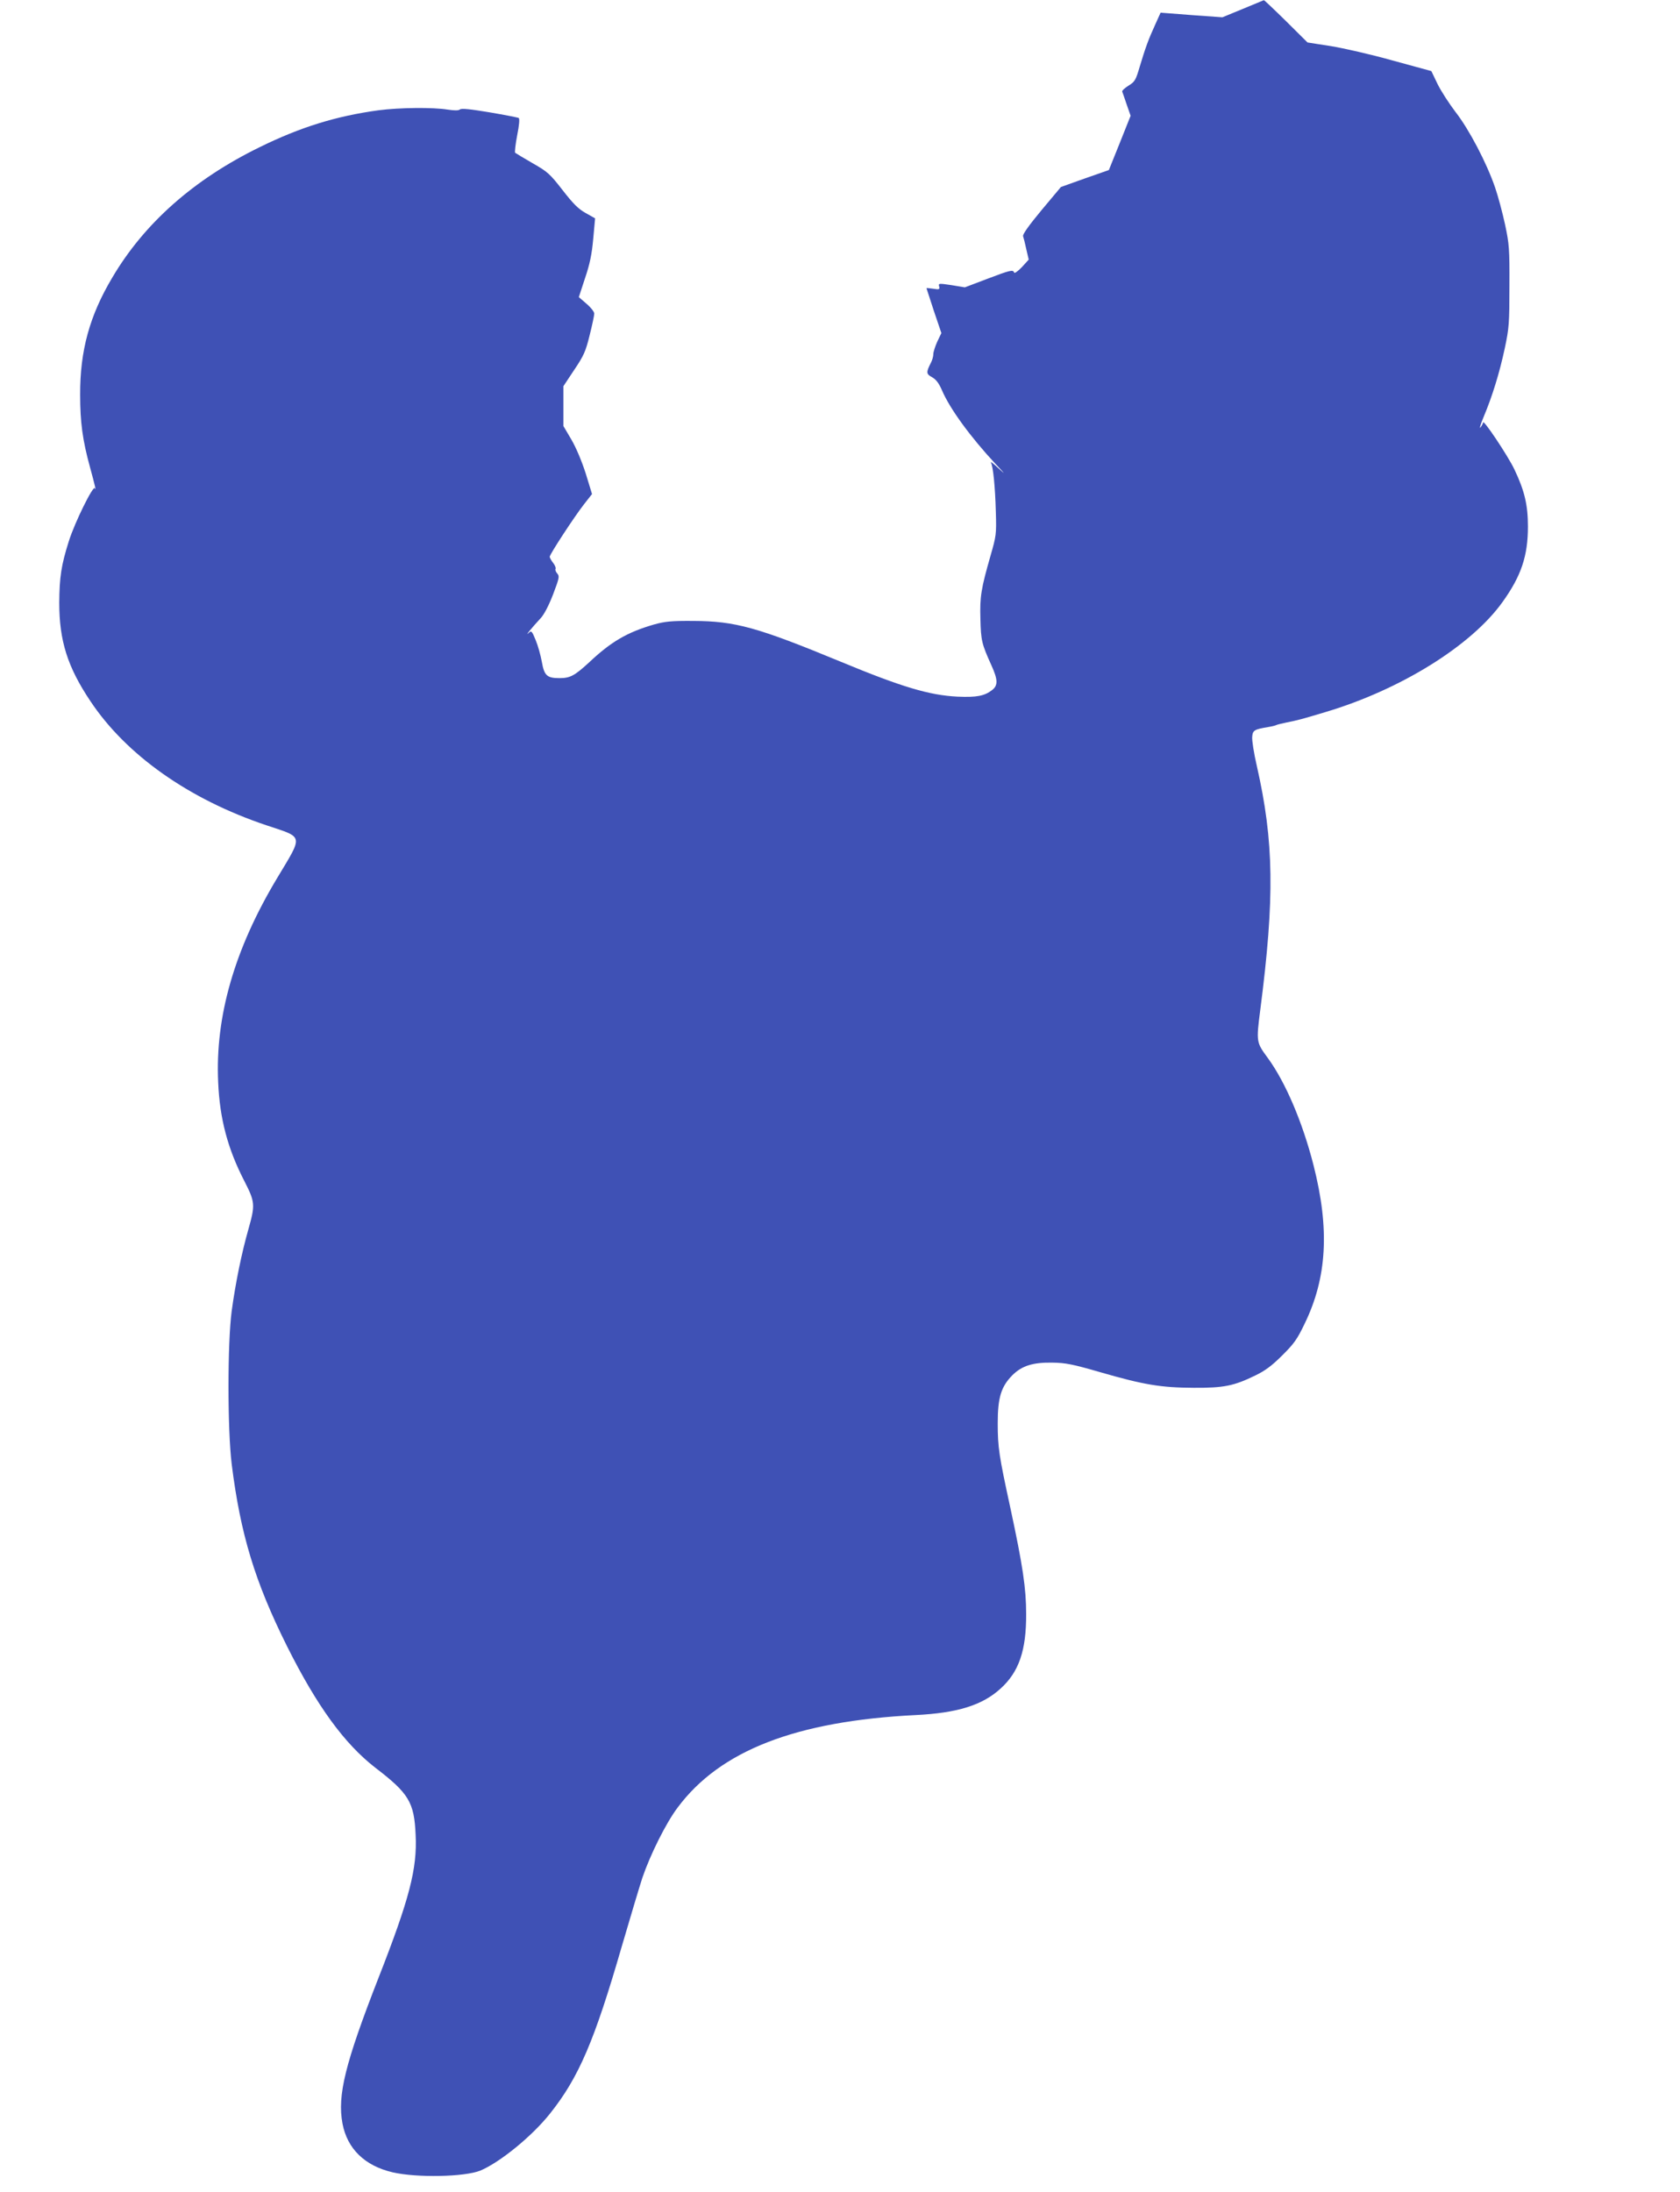 <?xml version="1.0" standalone="no"?>
<!DOCTYPE svg PUBLIC "-//W3C//DTD SVG 20010904//EN"
 "http://www.w3.org/TR/2001/REC-SVG-20010904/DTD/svg10.dtd">
<svg version="1.0" xmlns="http://www.w3.org/2000/svg"
 width="981pt" height="1280pt" viewBox="0 0 981 1280"
 preserveAspectRatio="xMidYMid meet">
<g transform="translate(0,1280) scale(0.1,-0.1)"
fill="#3f51b5" stroke="none">
<path d="M7257 12748 l-119 -49 -180 13 -181 14 -32 -71 c-39 -85 -57 -135
-90 -245 -23 -78 -28 -87 -65 -110 -22 -14 -39 -29 -37 -35 2 -5 14 -39 26
-75 l23 -66 -63 -158 -64 -159 -140 -49 -140 -50 -113 -135 c-73 -88 -111
-141 -108 -152 3 -9 12 -43 19 -77 l14 -60 -40 -44 c-23 -24 -43 -38 -45 -32
-6 19 -22 15 -159 -37 l-129 -49 -78 13 c-75 11 -77 11 -72 -8 4 -17 1 -19
-35 -13 -21 3 -39 5 -39 3 0 -1 20 -61 43 -132 l44 -130 -24 -50 c-12 -27 -23
-60 -23 -73 0 -13 -6 -35 -14 -50 -29 -57 -28 -66 7 -85 23 -13 39 -34 57 -75
46 -109 168 -275 314 -432 57 -60 60 -65 17 -25 -30 28 -50 43 -45 35 13 -23
25 -139 29 -290 4 -130 2 -140 -31 -255 -55 -192 -63 -239 -59 -370 3 -125 7
-144 65 -272 37 -82 38 -115 4 -142 -45 -35 -90 -44 -203 -39 -164 8 -325 56
-682 204 -486 201 -616 237 -859 238 -132 1 -167 -3 -232 -21 -155 -45 -250
-100 -379 -222 -84 -77 -110 -91 -172 -91 -73 0 -89 15 -103 95 -7 39 -23 96
-36 127 -23 56 -25 57 -43 40 -21 -19 20 32 73 89 20 22 47 74 72 139 36 95
38 105 24 121 -9 10 -13 22 -10 27 3 5 -3 21 -14 35 -11 14 -20 30 -20 36 0
14 143 233 200 306 l47 60 -37 121 c-24 74 -56 150 -84 198 l-46 78 0 116 0
117 63 95 c56 83 67 108 90 202 15 59 27 116 27 127 0 10 -20 36 -45 57 l-45
39 36 110 c28 82 40 140 48 230 l11 120 -55 31 c-43 24 -73 54 -135 134 -74
95 -87 107 -175 157 -52 30 -98 58 -102 61 -3 4 2 50 12 102 12 59 15 97 9
101 -5 3 -82 18 -170 33 -113 19 -164 24 -173 17 -8 -7 -31 -7 -72 -1 -85 14
-282 12 -404 -4 -248 -34 -455 -98 -695 -216 -384 -188 -673 -444 -860 -762
-132 -222 -188 -426 -187 -683 0 -161 14 -265 58 -425 29 -106 37 -142 28
-121 -9 20 -117 -198 -152 -309 -44 -139 -55 -209 -56 -360 0 -221 48 -374
181 -573 209 -315 575 -574 1028 -726 221 -74 217 -52 63 -309 -249 -415 -362
-808 -344 -1192 9 -213 56 -389 152 -575 64 -125 65 -140 24 -285 -39 -137
-75 -313 -97 -475 -25 -186 -25 -692 0 -895 51 -408 135 -686 323 -1063 175
-350 335 -569 515 -709 196 -150 228 -202 236 -393 10 -197 -37 -376 -217
-835 -195 -500 -241 -686 -210 -851 28 -147 130 -246 292 -284 143 -33 422
-27 513 10 114 48 301 200 406 332 169 212 260 425 420 978 50 171 104 351
120 400 46 135 138 320 206 410 248 333 691 505 1390 540 243 12 389 57 496
155 107 97 150 223 149 435 0 151 -20 283 -91 614 -68 313 -75 359 -75 501 0
149 20 213 85 279 56 56 121 76 234 74 77 -1 118 -9 280 -56 256 -74 355 -90
545 -91 176 -1 235 11 360 72 56 27 96 56 156 116 70 69 89 96 132 186 131
269 147 553 52 926 -64 251 -164 485 -267 626 -67 91 -68 94 -44 280 85 657
80 985 -20 1425 -17 73 -29 150 -27 170 3 39 12 44 96 58 19 3 38 8 42 10 5 3
32 10 62 16 69 14 85 18 228 61 439 131 852 388 1034 643 109 152 148 269 148
440 0 125 -19 208 -79 334 -37 78 -183 297 -183 274 0 -5 -7 -18 -15 -29 -8
-10 0 18 19 63 50 119 92 255 123 400 25 118 27 146 27 363 1 218 -1 244 -26
361 -15 69 -41 166 -58 215 -50 145 -152 339 -230 439 -38 50 -86 124 -106
165 l-36 75 -227 62 c-124 35 -287 72 -361 84 l-135 21 -125 124 c-69 68 -127
123 -130 123 -3 -1 -58 -24 -123 -51z"/>
</g>
</svg>
